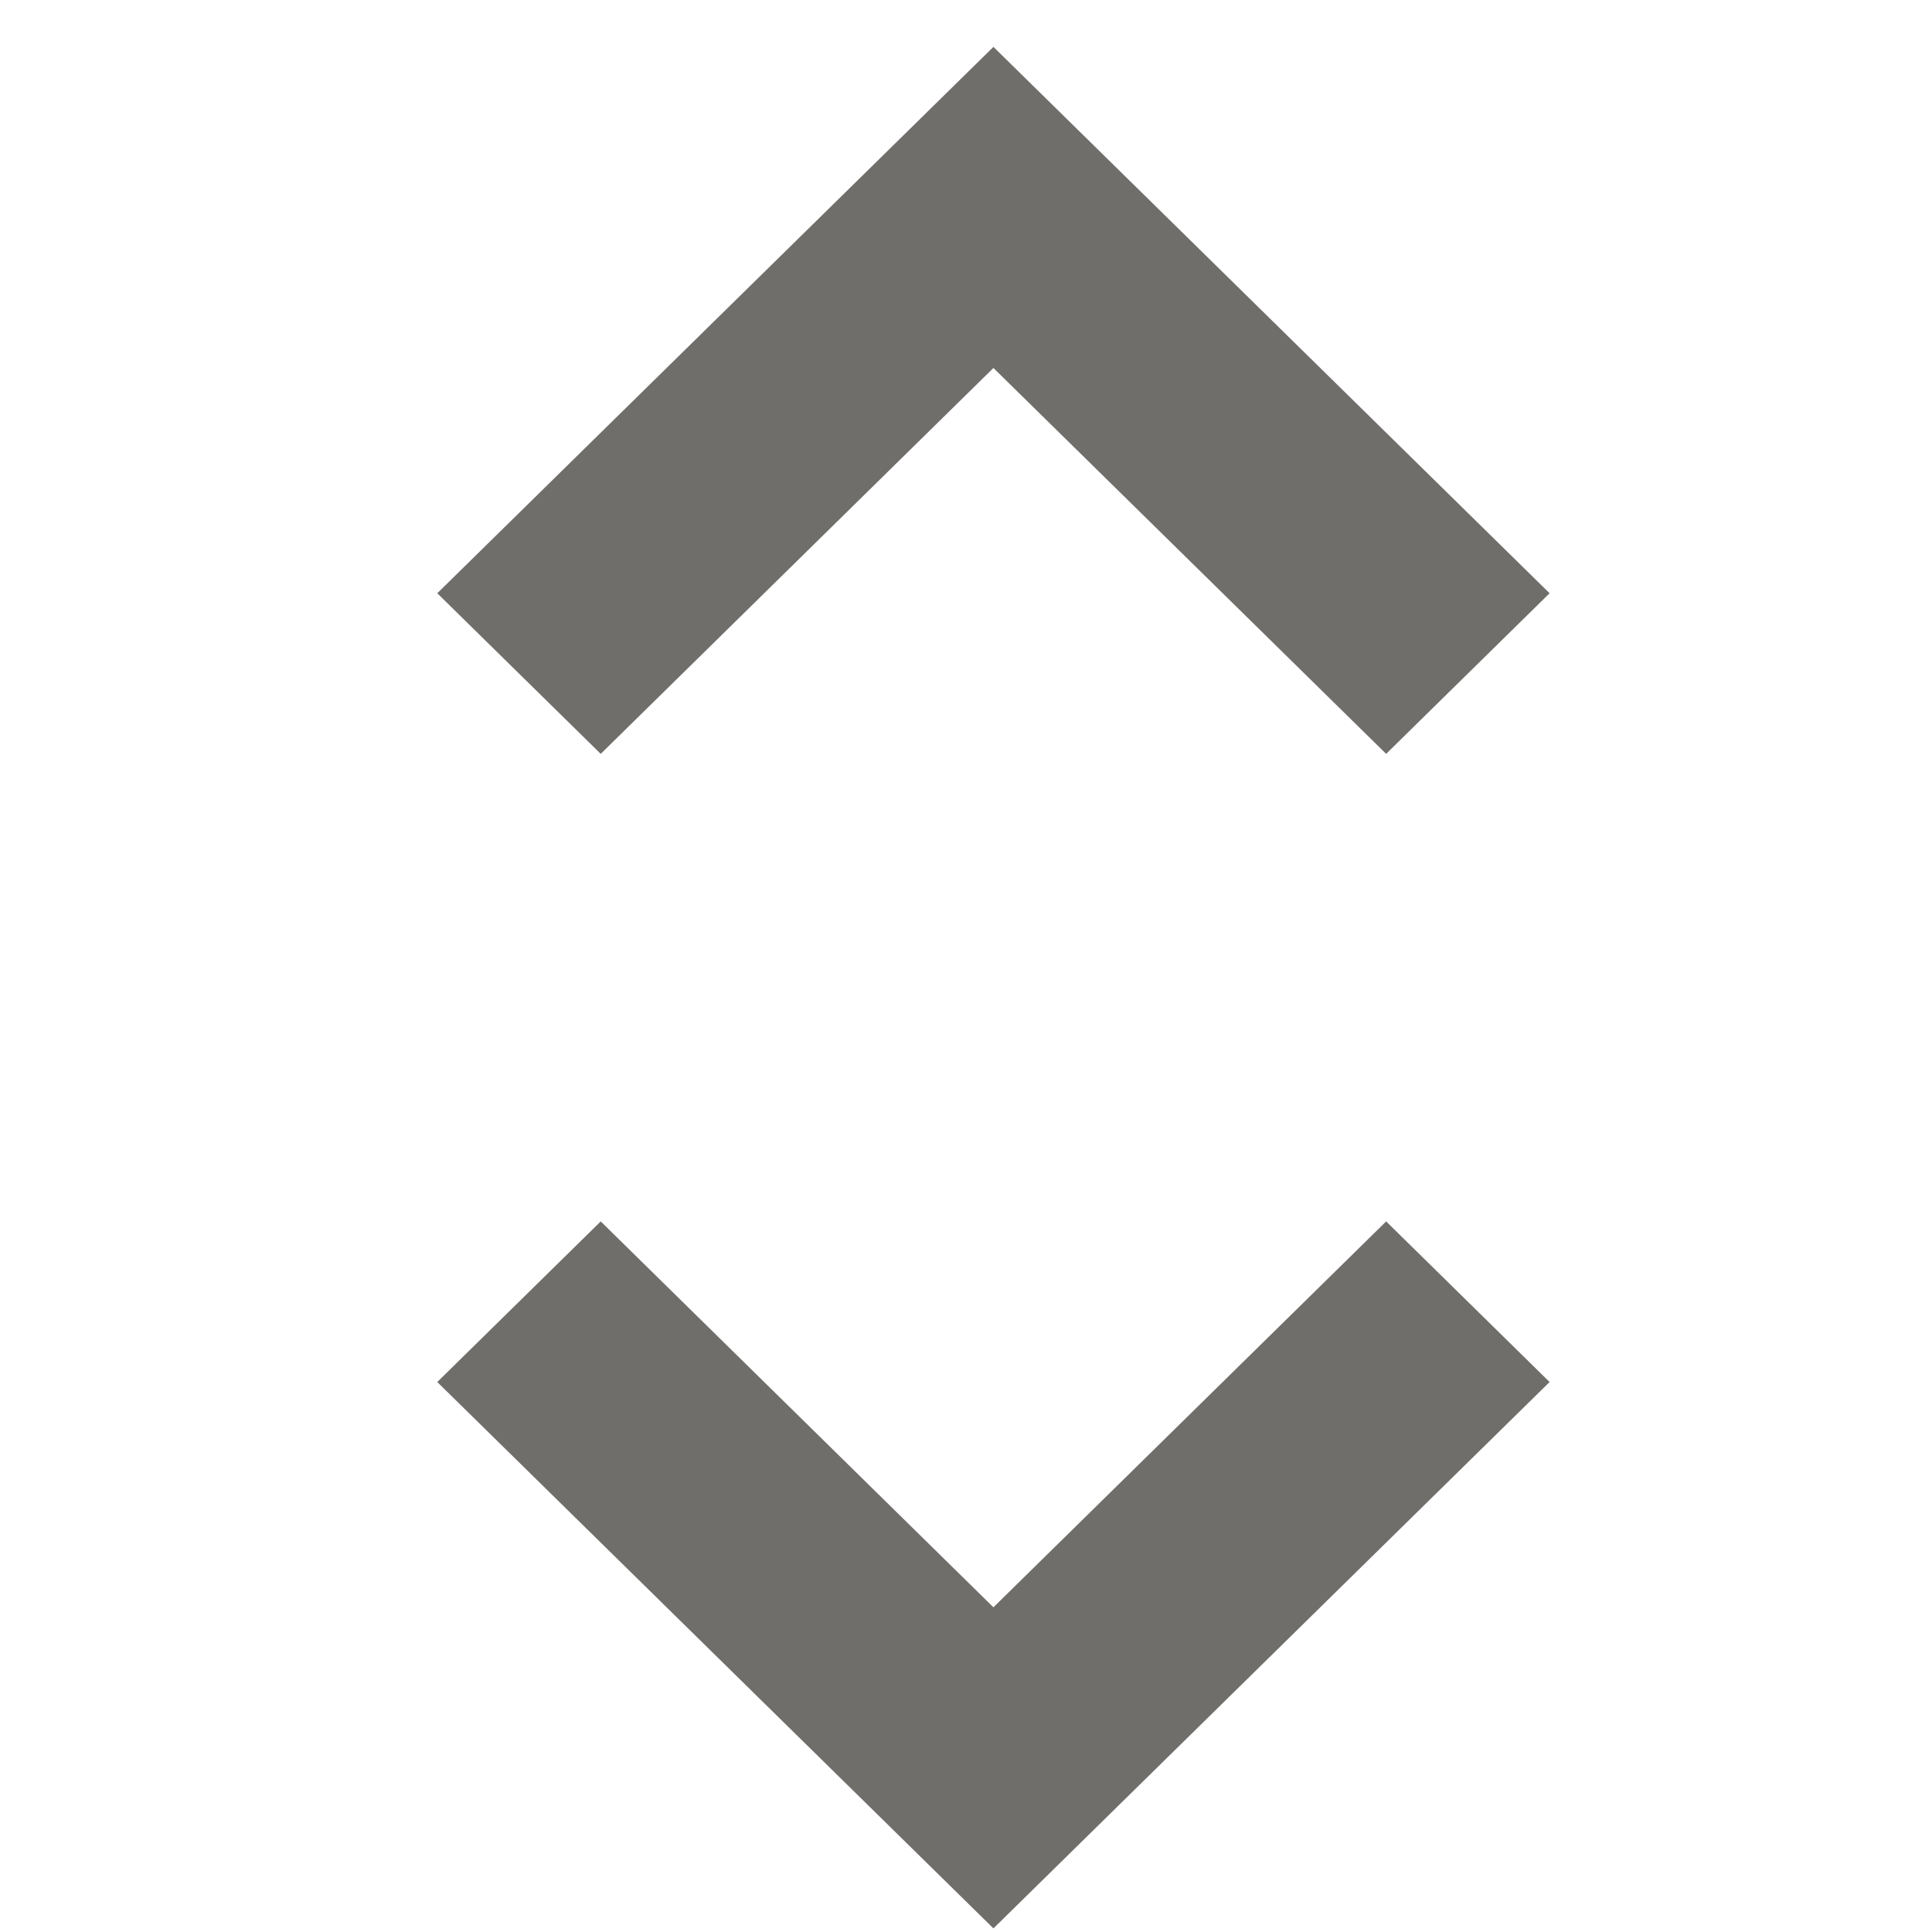 <?xml version="1.0" encoding="UTF-8"?>
<svg width="15px" height="15px" viewBox="0 0 10 15" version="1.1" xmlns="http://www.w3.org/2000/svg" xmlns:xlink="http://www.w3.org/1999/xlink" id="expand">
    <title>0DE63EAE-2086-45D5-89C9-A52FC3B8D270</title>
    <g id="Designs" stroke="none" stroke-width="1" fill-rule="evenodd">
        <g id="Studio-Display" transform="translate(-541, -431)">
            <g id="Actions-Copy-2" transform="translate(534, 427)">
                <g id="Icons/18_px/info" transform="translate(4.441, 4.364)">
                    <path d="M4.723,9.119 L3.454,10.366 L7.772,14.608 L12.09,10.366 L10.821,9.119 L7.772,12.115 L4.723,9.119 Z M7.772,0 L3.454,4.242 L4.723,5.489 L7.772,2.493 L10.821,5.489 L12.09,4.242 L7.772,0 Z" id="Collapse" fill="#706E6B"></path>
                </g>
            </g>
        </g>
    </g>
</svg>